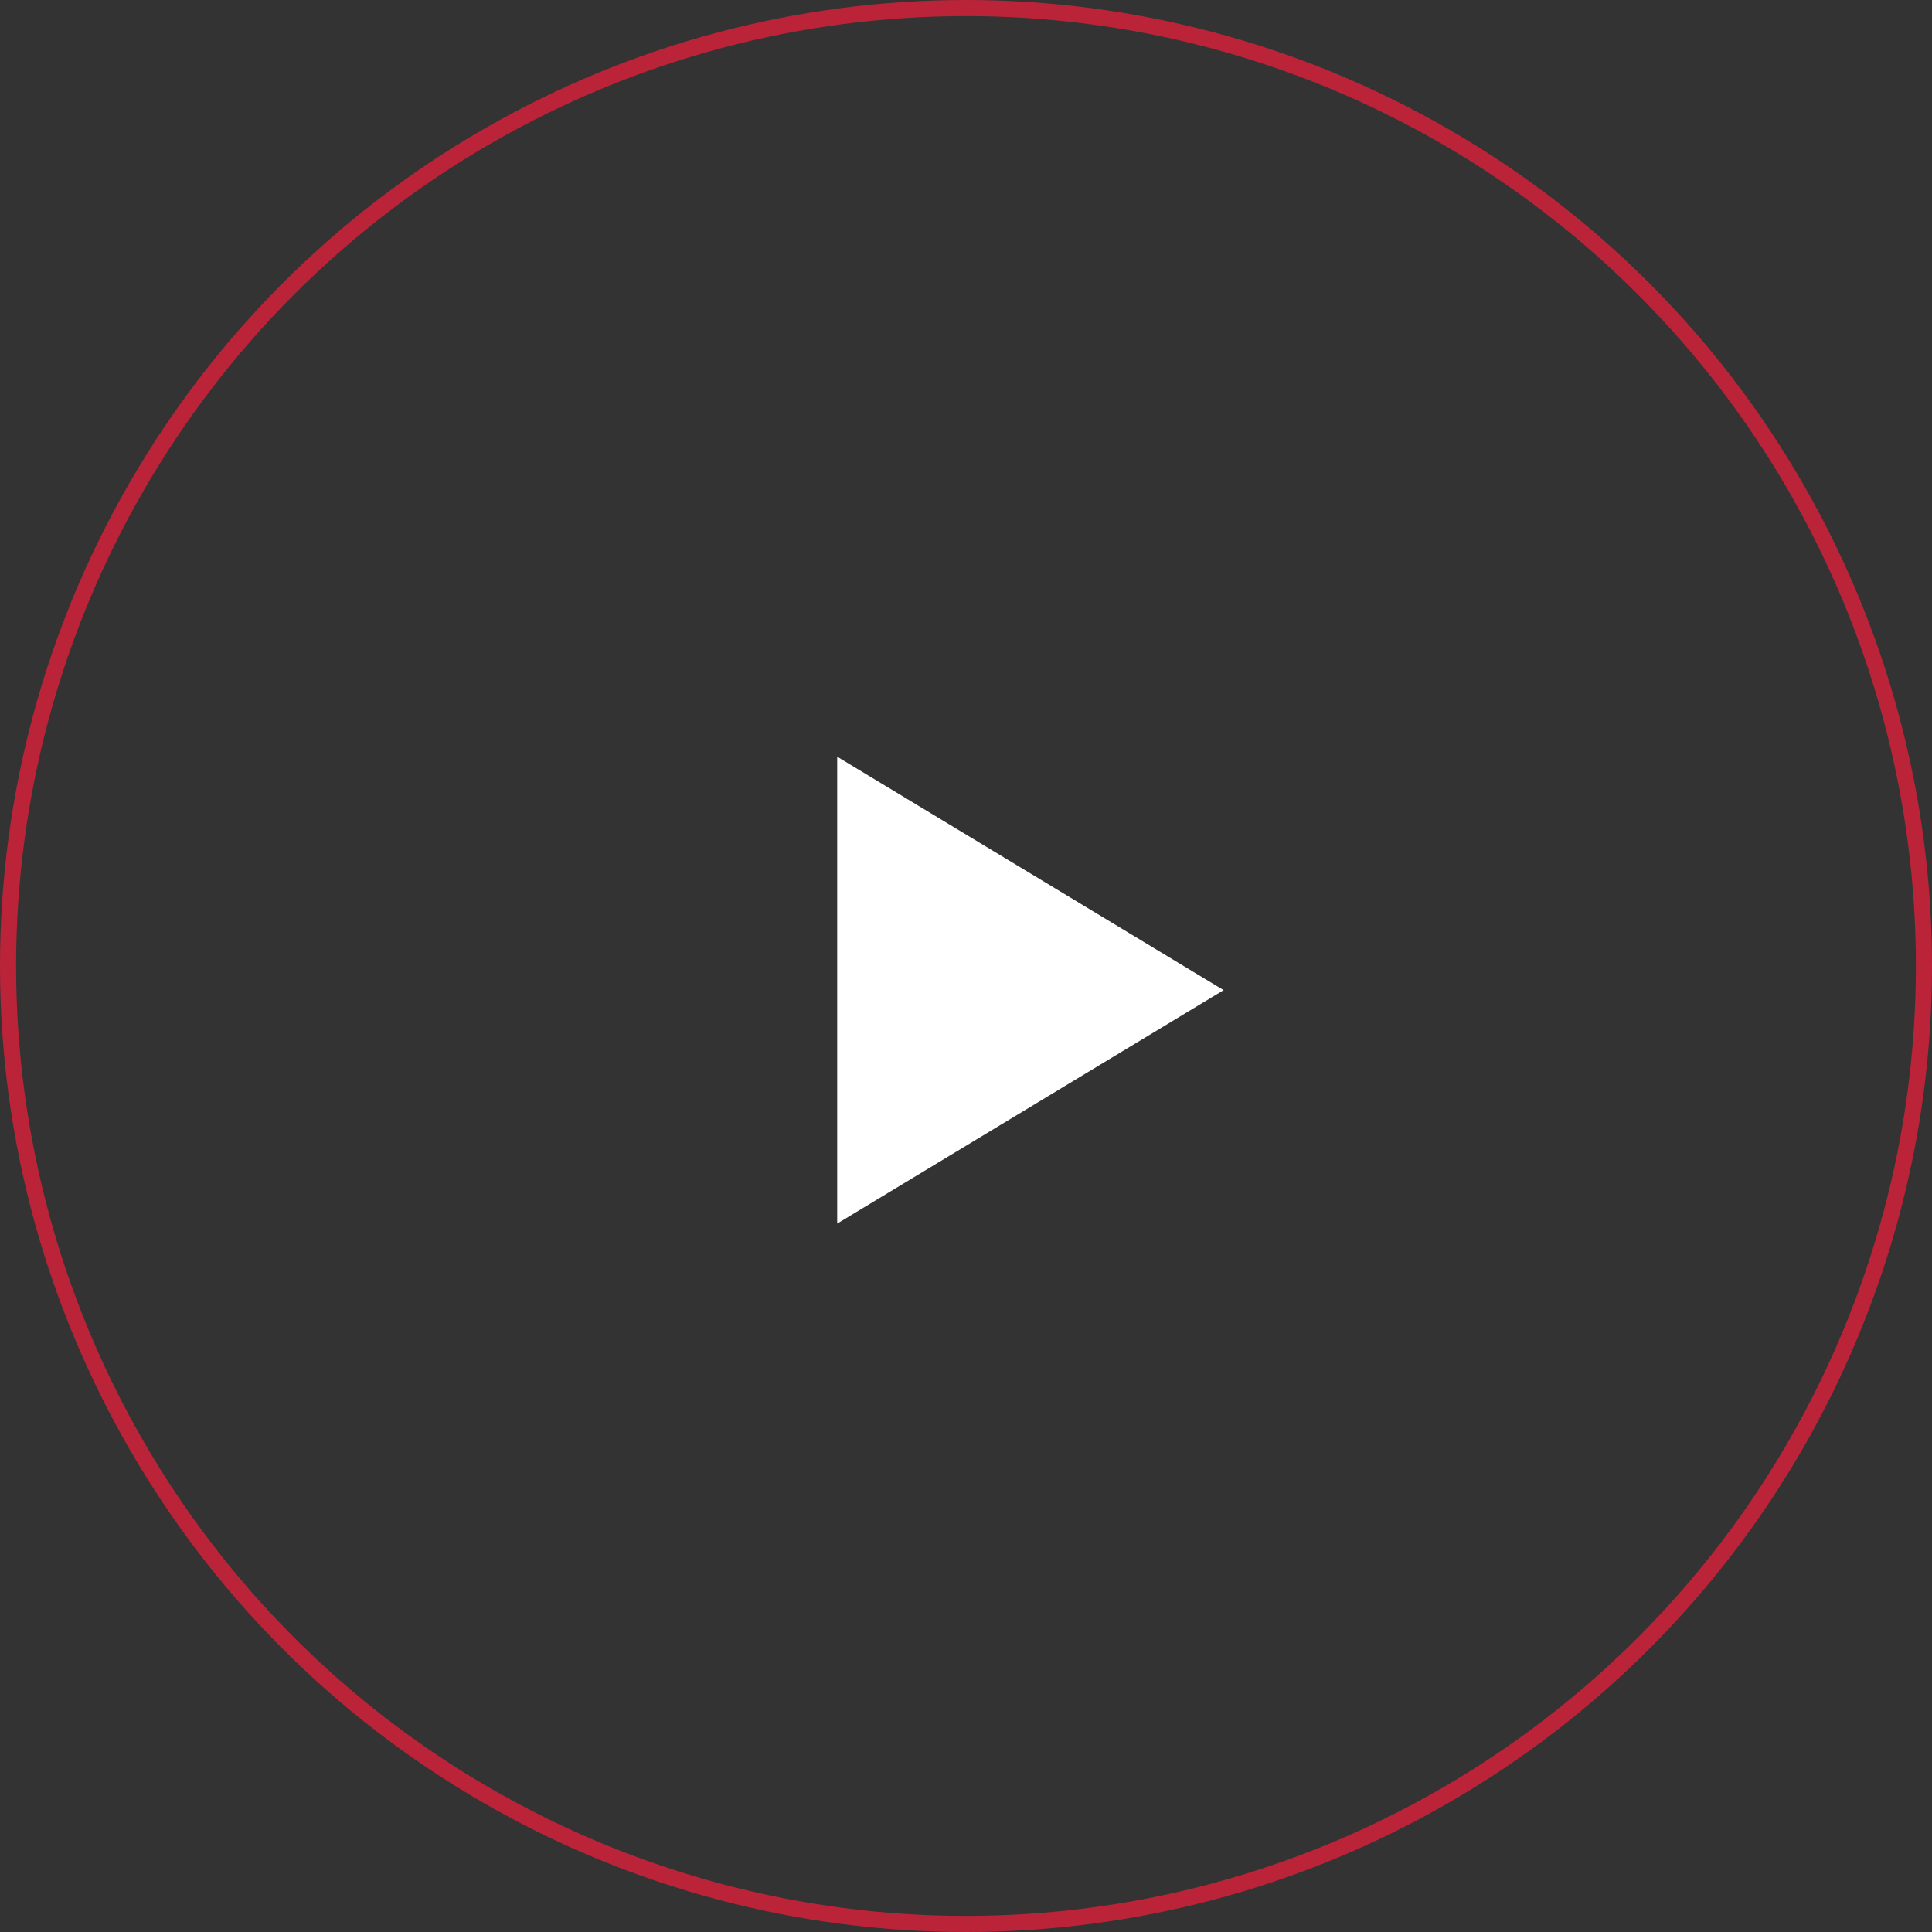 <svg width="120" height="120" viewBox="0 0 120 120" fill="none" xmlns="http://www.w3.org/2000/svg">
<rect x="0" y="0" width="120" height="120" fill="#333333" stroke="none"/>
<circle cx="60" cy="60" r="59.5" stroke="#BB2339"/>
<path d="M76 61.5L52 76V47L76 61.5Z" fill="white"/>
</svg>
